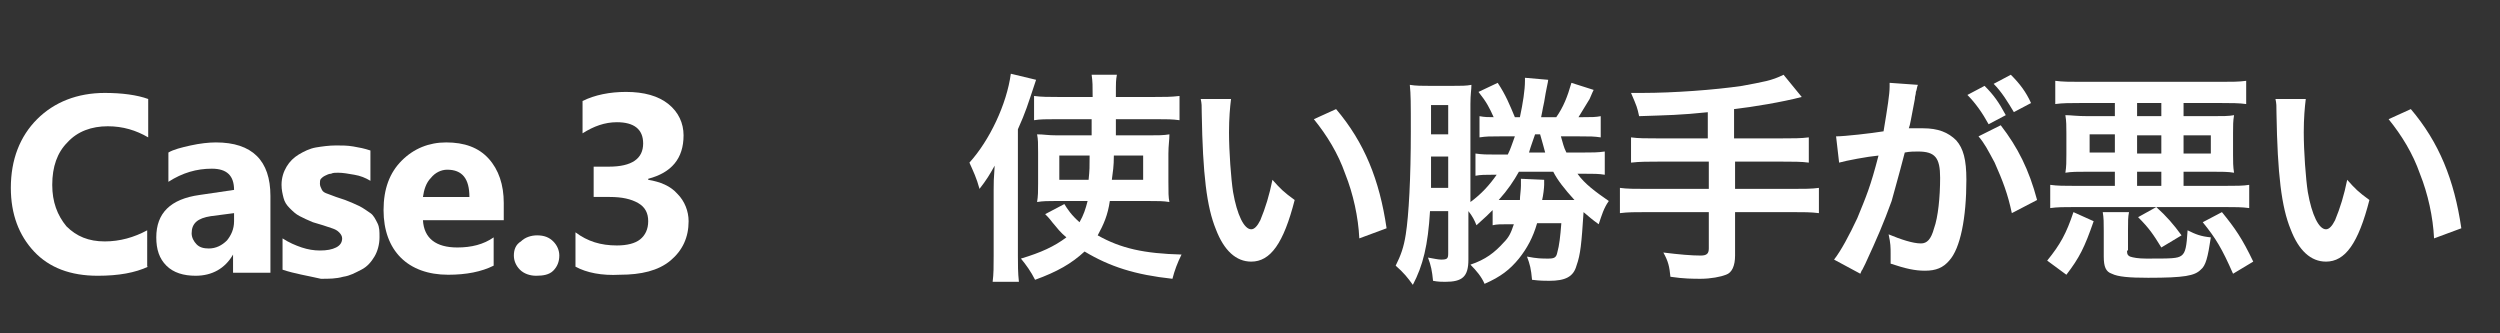 <?xml version="1.0" encoding="utf-8"?>
<!-- Generator: Adobe Illustrator 23.0.3, SVG Export Plug-In . SVG Version: 6.00 Build 0)  -->
<svg version="1.1" id="レイヤー_1" xmlns="http://www.w3.org/2000/svg" xmlns:xlink="http://www.w3.org/1999/xlink" x="0px"
	 y="0px" viewBox="0 0 247.5 33" style="enable-background:new 0 0 247.5 33;" xml:space="preserve">
<rect x="0" y="0" width="247.5" height="33" fill="#333333" stroke="none"/>
<style type="text/css">
	.st0{enable-background:new    ;}
	.st1{fill:#FFFFFF;}
</style>
<g id="public4" transform="translate(-277.828 -1121)">
	<g class="st0">
		<path class="st1" d="M376.2,1139.8c0-0.7,0-1,0.1-2.4c-0.5,0.9-0.8,1.4-1.5,2.3c-0.3-1.1-0.6-1.7-1-2.6c2-2.2,3.7-5.8,4.1-8.8
			l2.5,0.6c-0.9,2.7-1,3.1-1.8,4.9v12.5c0,0.9,0,1.7,0.1,2.6h-2.6c0.1-0.8,0.1-1.5,0.1-2.6V1139.8z M387.7,1140.9
			c-0.2,1.4-0.6,2.3-1.2,3.4c2.3,1.3,4.6,1.8,8.3,1.9c-0.4,0.8-0.7,1.6-0.9,2.4c-3.7-0.4-6.2-1.2-8.7-2.7c-1.3,1.2-2.7,2-4.9,2.8
			c-0.4-0.8-0.9-1.5-1.4-2.1c2-0.6,3.3-1.2,4.5-2.1c-0.6-0.5-0.9-0.9-1.4-1.5c-0.3-0.4-0.5-0.6-0.7-0.8l1.9-1
			c0.3,0.5,0.7,1.1,1.5,1.8c0.4-0.7,0.6-1.3,0.8-2.1h-3.2c-0.7,0-1.2,0-1.8,0.1c0.1-0.6,0.1-1.1,0.1-1.8v-3.1c0-0.9,0-1.3-0.1-1.8
			c0.7,0,1,0.1,2,0.1h3.4l0-1.6h-3.6c-0.9,0-1.5,0-2.1,0.1v-2.4c0.7,0.1,1.5,0.1,2.4,0.1h3.4c0-1.1,0-1.5-0.1-2.2h2.5
			c-0.1,0.6-0.1,0.6-0.1,2.2h3.8c1,0,1.7,0,2.5-0.1v2.4c-0.7-0.1-1.3-0.1-2.2-0.1h-4.1c0,0.3,0,0.5,0,0.7v0.9h3.2c1,0,1.5,0,2.1-0.1
			c0,0.6-0.1,1.1-0.1,1.9v2.8c0,1.1,0,1.5,0.1,2c-0.6-0.1-1.1-0.1-2.1-0.1H387.7z M382.7,1136.4v2.4h2.9c0.1-1,0.1-1.2,0.1-2.4
			H382.7z M388.1,1136.4c0,1.1-0.1,1.6-0.2,2.4h3.1v-2.4H388.1z"/>
		<path class="st1" d="M399.7,1130.8c-0.1,0.8-0.2,1.9-0.2,3.3c0,1.9,0.2,4.6,0.4,5.9c0.4,2.3,1.1,3.7,1.8,3.7
			c0.3,0,0.6-0.3,0.9-0.9c0.5-1.2,0.9-2.5,1.2-4c0.8,0.9,1.1,1.2,2.2,2c-1.1,4.3-2.4,6.1-4.3,6.1c-1.5,0-2.7-1.1-3.5-3.2
			c-0.9-2.2-1.3-5.4-1.4-11.5c0-0.8,0-0.9-0.1-1.4H399.7z M410.1,1131.8c2.8,3.3,4.3,7,5,11.8l-2.7,1c-0.1-2.1-0.6-4.4-1.4-6.4
			c-0.7-2-1.8-3.8-3.1-5.4L410.1,1131.8z"/>
		<path class="st1" d="M432.3,1134.3c0.3,1,0.3,1.2,0.6,1.8h1.6c1,0,1.5,0,2.2-0.1v2.3c-0.6-0.1-1.1-0.1-2.1-0.1H434
			c0.7,1,1.8,1.8,3.1,2.7c-0.5,0.7-0.7,1.4-1,2.3c-0.7-0.5-0.9-0.7-1.5-1.2c-0.2,3.1-0.3,4.2-0.7,5.3c-0.3,1.1-1.1,1.5-2.7,1.5
			c-0.4,0-0.9,0-1.7-0.1c-0.1-1.1-0.2-1.5-0.5-2.3c1,0.2,1.5,0.2,2.1,0.2c0.6,0,0.8-0.1,0.9-0.6c0.2-0.7,0.3-1.6,0.4-2.9H430
			c-0.4,1.4-1,2.5-1.8,3.5c-0.9,1.1-1.8,1.8-3.4,2.5c-0.3-0.7-0.8-1.3-1.4-1.9c1.5-0.5,2.4-1.2,3.3-2.2c0.5-0.5,0.7-0.9,1-1.8h-0.6
			c-0.7,0-1.1,0-1.5,0.1v-1.5c-0.4,0.4-0.7,0.7-1.6,1.5c-0.2-0.5-0.4-0.9-0.8-1.4v4.8c0,1.7-0.6,2.2-2.3,2.2c-0.3,0-0.7,0-1.2-0.1
			c-0.1-1-0.2-1.5-0.5-2.3c0.6,0.1,1,0.2,1.3,0.2c0.6,0,0.7-0.1,0.7-0.6v-4.2h-1.8c-0.2,3.4-0.7,5.4-1.7,7.3
			c-0.5-0.7-0.9-1.2-1.7-1.9c0.5-1,0.8-1.8,1-3.1c0.3-1.9,0.5-5.6,0.5-10.2c0-2.9,0-3.6-0.1-4.6c0.6,0.1,1.2,0.1,2,0.1h2.2
			c0.9,0,1.4,0,1.9-0.1c0,0.5-0.1,0.9-0.1,1.9v9.7c1.1-0.8,1.9-1.7,2.6-2.7h-0.4c-0.7,0-1.2,0-1.7,0.1v-2.2c0.7,0.1,1.1,0.1,2,0.1
			h1.2c0.3-0.6,0.4-1,0.7-1.8h-1.5c-1,0-1.3,0-2,0.1v-2.1c0.5,0.1,0.9,0.1,1.4,0.1c-0.4-0.9-0.7-1.5-1.5-2.5l1.9-0.9
			c0.8,1.2,1.2,2.2,1.7,3.4h0.5c0.3-1.4,0.5-2.7,0.5-3.6c0-0.1,0-0.2,0-0.3l2.3,0.2c0,0.2-0.2,0.9-0.4,2.2c-0.2,0.9-0.2,1.1-0.3,1.5
			h1.5c0.7-1,1.1-2,1.5-3.4l2.2,0.7c-0.1,0.2-0.1,0.2-0.4,0.9c-0.2,0.3-0.9,1.5-1.1,1.8h0.4c0.9,0,1.3,0,1.8-0.1v2.1
			c-0.7-0.1-1-0.1-2.1-0.1H432.3z M419.5,1136.5l0,3.1h1.7v-3.1H419.5z M421.2,1131.4h-1.7v2.9h1.7V1131.4z M428.2,1138
			c-0.5,0.9-1.1,1.8-2,2.8c0.2,0,0.7,0,1.1,0h1c0-0.4,0.1-1,0.1-1.4c0-0.2,0-0.4,0-0.7l2.3,0.1c0,0.2,0,0.2,0,0.5
			c0,0.3-0.1,1.1-0.2,1.5h2.6c0.3,0,0.4,0,0.6,0c-1-1.1-1.7-2-2.1-2.8H428.2z M429.8,1134.3c-0.3,0.9-0.4,1.1-0.6,1.8h1.6
			c-0.1-0.4-0.3-1.1-0.5-1.8H429.8z"/>
		<path class="st1" d="M447,1132.1c-2.9,0.3-4,0.3-6.9,0.4c-0.2-0.9-0.2-0.9-0.8-2.3c0.5,0,0.7,0,1.1,0c3.1,0,7.2-0.3,9.9-0.7
			c2.1-0.4,2.9-0.5,4.1-1.1l1.8,2.2c-1.9,0.5-4.9,1-6.7,1.2v2.9h4.6c1.3,0,2,0,2.8-0.1v2.5c-0.7-0.1-1.6-0.1-2.7-0.1h-4.6v2.7h5.6
			c1.2,0,2,0,2.7-0.1v2.5c-0.8-0.1-1.5-0.1-2.7-0.1h-5.6v4.3c0,1-0.3,1.7-0.9,1.9c-0.5,0.2-1.5,0.4-2.5,0.4c-0.7,0-1.7,0-3-0.2
			c-0.1-1-0.2-1.5-0.7-2.4c1.6,0.2,2.8,0.3,3.7,0.3c0.6,0,0.8-0.2,0.8-0.7v-3.6h-6.1c-1.2,0-1.9,0-2.7,0.1v-2.5
			c0.7,0.1,1.5,0.1,2.7,0.1h6.1v-2.7h-4.9c-1,0-2,0-2.8,0.1v-2.5c0.7,0.1,1.5,0.1,2.7,0.1h4.9V1132.1z"/>
		<path class="st1" d="M467.7,1129.4c-0.1,0.2-0.1,0.5-0.2,0.7c0,0.3-0.1,0.4-0.1,0.7c-0.1,0.5-0.1,0.5-0.4,2.1
			c-0.1,0.5-0.1,0.5-0.2,0.8c0.6,0,0.9,0,1.4,0c1.5,0,2.5,0.4,3.3,1.2c0.7,0.8,1,1.9,1,3.9c0,3.8-0.6,6.8-1.7,8
			c-0.6,0.7-1.3,1-2.4,1c-1,0-1.9-0.2-3.4-0.7c0-0.4,0-0.7,0-1c0-0.6,0-1-0.2-1.9c1.2,0.5,2.4,0.9,3.2,0.9c0.6,0,1-0.4,1.3-1.5
			c0.4-1.1,0.6-3.1,0.6-5c0-2-0.5-2.6-2.2-2.6c-0.4,0-0.8,0-1.3,0.1c-0.7,2.7-0.9,3.3-1.3,4.8c-0.8,2.2-1.4,3.6-2.6,6.2
			c-0.1,0.2-0.1,0.2-0.3,0.6c-0.1,0.1-0.1,0.2-0.2,0.4l-2.6-1.4c0.7-0.9,1.5-2.4,2.3-4.1c0.9-2.2,1.3-3.1,2.1-6.2
			c-1.1,0.1-3.2,0.5-3.9,0.7l-0.3-2.6c0.8,0,3.5-0.3,4.7-0.5c0.4-2.4,0.6-3.7,0.6-4.4c0-0.1,0-0.2,0-0.4L467.7,1129.4z
			 M474.3,1129.5c0.9,0.9,1.4,1.6,2.1,2.9l-1.7,0.9c-0.6-1.1-1.3-2.1-2.1-2.9L474.3,1129.5z M475.9,1133.4c1.7,2.2,2.8,4.4,3.6,7.4
			l-2.5,1.3c-0.4-1.9-0.9-3.2-1.7-5c-0.7-1.3-1-1.9-1.6-2.6L475.9,1133.4z M477.2,1132.1c-0.6-1-1.2-2-2-2.8l1.7-0.9
			c0.9,0.9,1.5,1.7,2,2.8L477.2,1132.1z"/>
		<path class="st1" d="M480.5,1146.8c1.3-1.6,1.9-2.7,2.6-4.8l2,0.9c-0.9,2.6-1.4,3.6-2.7,5.3L480.5,1146.8z M483.7,1131.2
			c-0.9,0-1.7,0-2.4,0.1v-2.3c0.7,0.1,1.5,0.1,2.5,0.1h13.9c1.1,0,1.8,0,2.5-0.1v2.3c-0.7-0.1-1.5-0.1-2.4-0.1H494v1.3h2.7
			c1.2,0,1.8,0,2.3-0.1c-0.1,0.6-0.1,1-0.1,1.8v2.1c0,0.7,0,1.2,0.1,1.8c-0.6-0.1-1.2-0.1-2.2-0.1H494v1.4h4.1c1.1,0,1.8,0,2.4-0.1
			v2.3c-0.7-0.1-1.4-0.1-2.4-0.1h-14.9c-1,0-1.7,0-2.4,0.1v-2.3c0.7,0.1,1.4,0.1,2.4,0.1h4v-1.4h-2.6c-1.1,0-1.7,0-2.3,0.1
			c0.1-0.6,0.1-1.1,0.1-1.8v-2.1c0-0.7,0-1.2-0.1-1.8c0.6,0,1,0.1,2.3,0.1h2.6v-1.3H483.7z M484.7,1134.3v1.8h2.5v-1.8H484.7z
			 M488.4,1145.8c0,0.4,0.1,0.5,0.3,0.6c0.3,0.1,0.8,0.2,1.6,0.2c2.5,0,3.1,0,3.5-0.3c0.4-0.3,0.5-0.9,0.6-2.5
			c0.8,0.4,1.3,0.6,2.3,0.7c-0.3,2-0.5,2.8-1,3.2c-0.6,0.6-1.6,0.8-5.2,0.8c-1.9,0-3-0.1-3.6-0.4c-0.6-0.2-0.8-0.7-0.8-1.7v-2.5
			c0-0.9,0-1.3-0.1-1.9h2.6c-0.1,0.5-0.1,0.9-0.1,1.8V1145.8z M489.4,1132.5h2.4v-1.3h-2.4V1132.5z M489.4,1136.2h2.4v-1.8h-2.4
			V1136.2z M489.4,1139.4h2.4v-1.4h-2.4V1139.4z M491.8,1145.5c-0.8-1.3-1.2-1.9-2.3-3l1.8-1c1,0.9,1.7,1.7,2.5,2.8L491.8,1145.5z
			 M494,1136.2h2.7v-1.8H494V1136.2z M498.9,1148.1c-1.1-2.5-1.7-3.5-3-5.1l1.9-1c1.3,1.6,2,2.6,3.1,4.9L498.9,1148.1z"/>
		<path class="st1" d="M506.1,1130.8c-0.1,0.8-0.2,1.9-0.2,3.3c0,1.9,0.2,4.6,0.4,5.9c0.4,2.3,1.1,3.7,1.8,3.7
			c0.3,0,0.6-0.3,0.9-0.9c0.5-1.2,0.9-2.5,1.2-4c0.8,0.9,1.1,1.2,2.2,2c-1.1,4.3-2.4,6.1-4.3,6.1c-1.5,0-2.7-1.1-3.5-3.2
			c-0.9-2.2-1.3-5.4-1.4-11.5c0-0.8,0-0.9-0.1-1.4H506.1z M516.5,1131.8c2.8,3.3,4.3,7,5,11.8l-2.7,1c-0.1-2.1-0.6-4.4-1.4-6.4
			c-0.7-2-1.8-3.8-3.1-5.4L516.5,1131.8z"/>
	</g>
	<g class="st0">
		<path class="st1" d="M292.5,1147.4c-1.3,0.6-2.9,0.9-5,0.9c-2.7,0-4.8-0.8-6.3-2.4c-1.5-1.6-2.3-3.7-2.3-6.3
			c0-2.8,0.9-5.1,2.6-6.8c1.7-1.7,4-2.6,6.7-2.6c1.7,0,3.2,0.2,4.3,0.6v3.8c-1.2-0.7-2.5-1.1-4-1.1c-1.6,0-3,0.5-4,1.6
			c-1,1-1.5,2.4-1.5,4.2c0,1.7,0.5,3,1.4,4.1c1,1,2.2,1.5,3.8,1.5c1.5,0,2.9-0.4,4.2-1.1V1147.4z"/>
		<path class="st1" d="M304.6,1148h-3.7v-1.8h0c-0.8,1.4-2.1,2.1-3.7,2.1c-1.2,0-2.2-0.3-2.9-1s-1-1.6-1-2.8c0-2.4,1.4-3.8,4.3-4.2
			l3.4-0.5c0-1.4-0.7-2.1-2.2-2.1c-1.5,0-2.9,0.4-4.3,1.3v-2.9c0.5-0.3,1.3-0.5,2.2-0.7c0.9-0.2,1.8-0.3,2.5-0.3
			c3.6,0,5.4,1.8,5.4,5.3V1148z M301,1142.9v-0.8l-2.3,0.3c-1.3,0.2-1.9,0.7-1.9,1.7c0,0.4,0.2,0.8,0.5,1.1c0.3,0.3,0.7,0.4,1.2,0.4
			c0.7,0,1.3-0.3,1.8-0.8C300.7,1144.3,301,1143.7,301,1142.9z"/>
		<path class="st1" d="M305.8,1147.7v-3.1c0.6,0.4,1.3,0.7,1.9,0.9s1.2,0.3,1.8,0.3c0.7,0,1.2-0.1,1.6-0.3s0.6-0.5,0.6-0.9
			c0-0.2-0.1-0.4-0.3-0.6c-0.2-0.2-0.4-0.3-0.7-0.4c-0.3-0.1-0.6-0.2-0.9-0.3c-0.3-0.1-0.7-0.2-1-0.3c-0.5-0.2-0.9-0.4-1.3-0.6
			c-0.4-0.2-0.7-0.5-1-0.8c-0.3-0.3-0.5-0.6-0.6-1c-0.1-0.4-0.2-0.8-0.2-1.3c0-0.7,0.2-1.3,0.5-1.8c0.3-0.5,0.7-0.9,1.2-1.2
			c0.5-0.3,1.1-0.6,1.7-0.7s1.3-0.2,2-0.2c0.6,0,1.1,0,1.7,0.1c0.6,0.1,1.1,0.2,1.7,0.4v3c-0.5-0.3-1-0.5-1.6-0.6s-1.1-0.2-1.6-0.2
			c-0.3,0-0.5,0-0.7,0.1c-0.2,0-0.4,0.1-0.6,0.2c-0.2,0.1-0.3,0.2-0.4,0.3c-0.1,0.1-0.1,0.3-0.1,0.5c0,0.2,0.1,0.4,0.2,0.6
			s0.3,0.3,0.6,0.4s0.5,0.2,0.8,0.3s0.6,0.2,0.9,0.3c0.5,0.2,1,0.4,1.4,0.6s0.8,0.5,1.1,0.7s0.5,0.6,0.7,1c0.2,0.4,0.2,0.8,0.2,1.4
			c0,0.7-0.2,1.4-0.5,1.9s-0.7,1-1.3,1.3s-1.1,0.6-1.8,0.7c-0.7,0.2-1.4,0.2-2.2,0.2C308.3,1148.3,307,1148.1,305.8,1147.7z"/>
		<path class="st1" d="M327.9,1142.8h-8.2c0.1,1.8,1.3,2.7,3.4,2.7c1.4,0,2.6-0.3,3.6-1v2.8c-1.2,0.6-2.7,0.9-4.5,0.9
			c-2,0-3.6-0.6-4.7-1.7s-1.7-2.7-1.7-4.7c0-2.1,0.6-3.7,1.8-4.9c1.2-1.2,2.7-1.8,4.4-1.8c1.8,0,3.2,0.5,4.2,1.6
			c1,1.1,1.5,2.6,1.5,4.4V1142.8z M324.3,1140.5c0-1.8-0.7-2.7-2.2-2.7c-0.6,0-1.2,0.3-1.6,0.8c-0.5,0.5-0.7,1.2-0.8,1.9H324.3z"/>
		<path class="st1" d="M330.9,1148.3c-0.6,0-1.2-0.2-1.6-0.6c-0.4-0.4-0.6-0.9-0.6-1.4c0-0.6,0.2-1.1,0.7-1.4c0.4-0.4,1-0.6,1.6-0.6
			c0.7,0,1.2,0.2,1.6,0.6c0.4,0.4,0.6,0.9,0.6,1.4c0,0.6-0.2,1.1-0.6,1.5S331.6,1148.3,330.9,1148.3z"/>
		<path class="st1" d="M334.8,1147.4v-3.4c1.2,0.9,2.5,1.3,4.1,1.3c1,0,1.8-0.2,2.3-0.6c0.5-0.4,0.8-1,0.8-1.8c0-0.8-0.3-1.4-1-1.8
			s-1.6-0.6-2.8-0.6h-1.6v-3h1.5c2.3,0,3.4-0.8,3.4-2.3c0-1.4-0.9-2.1-2.6-2.1c-1.2,0-2.3,0.4-3.4,1.1v-3.2c1.2-0.6,2.7-0.9,4.3-0.9
			c1.8,0,3.2,0.4,4.2,1.2c1,0.8,1.5,1.9,1.5,3.1c0,2.3-1.2,3.7-3.5,4.3v0.1c1.2,0.2,2.2,0.6,2.9,1.4c0.7,0.7,1.1,1.7,1.1,2.7
			c0,1.6-0.6,2.9-1.8,3.9c-1.2,1-2.9,1.4-5,1.4C337.4,1148.3,335.9,1148,334.8,1147.4z"/>
	</g>
</g>
</svg>
